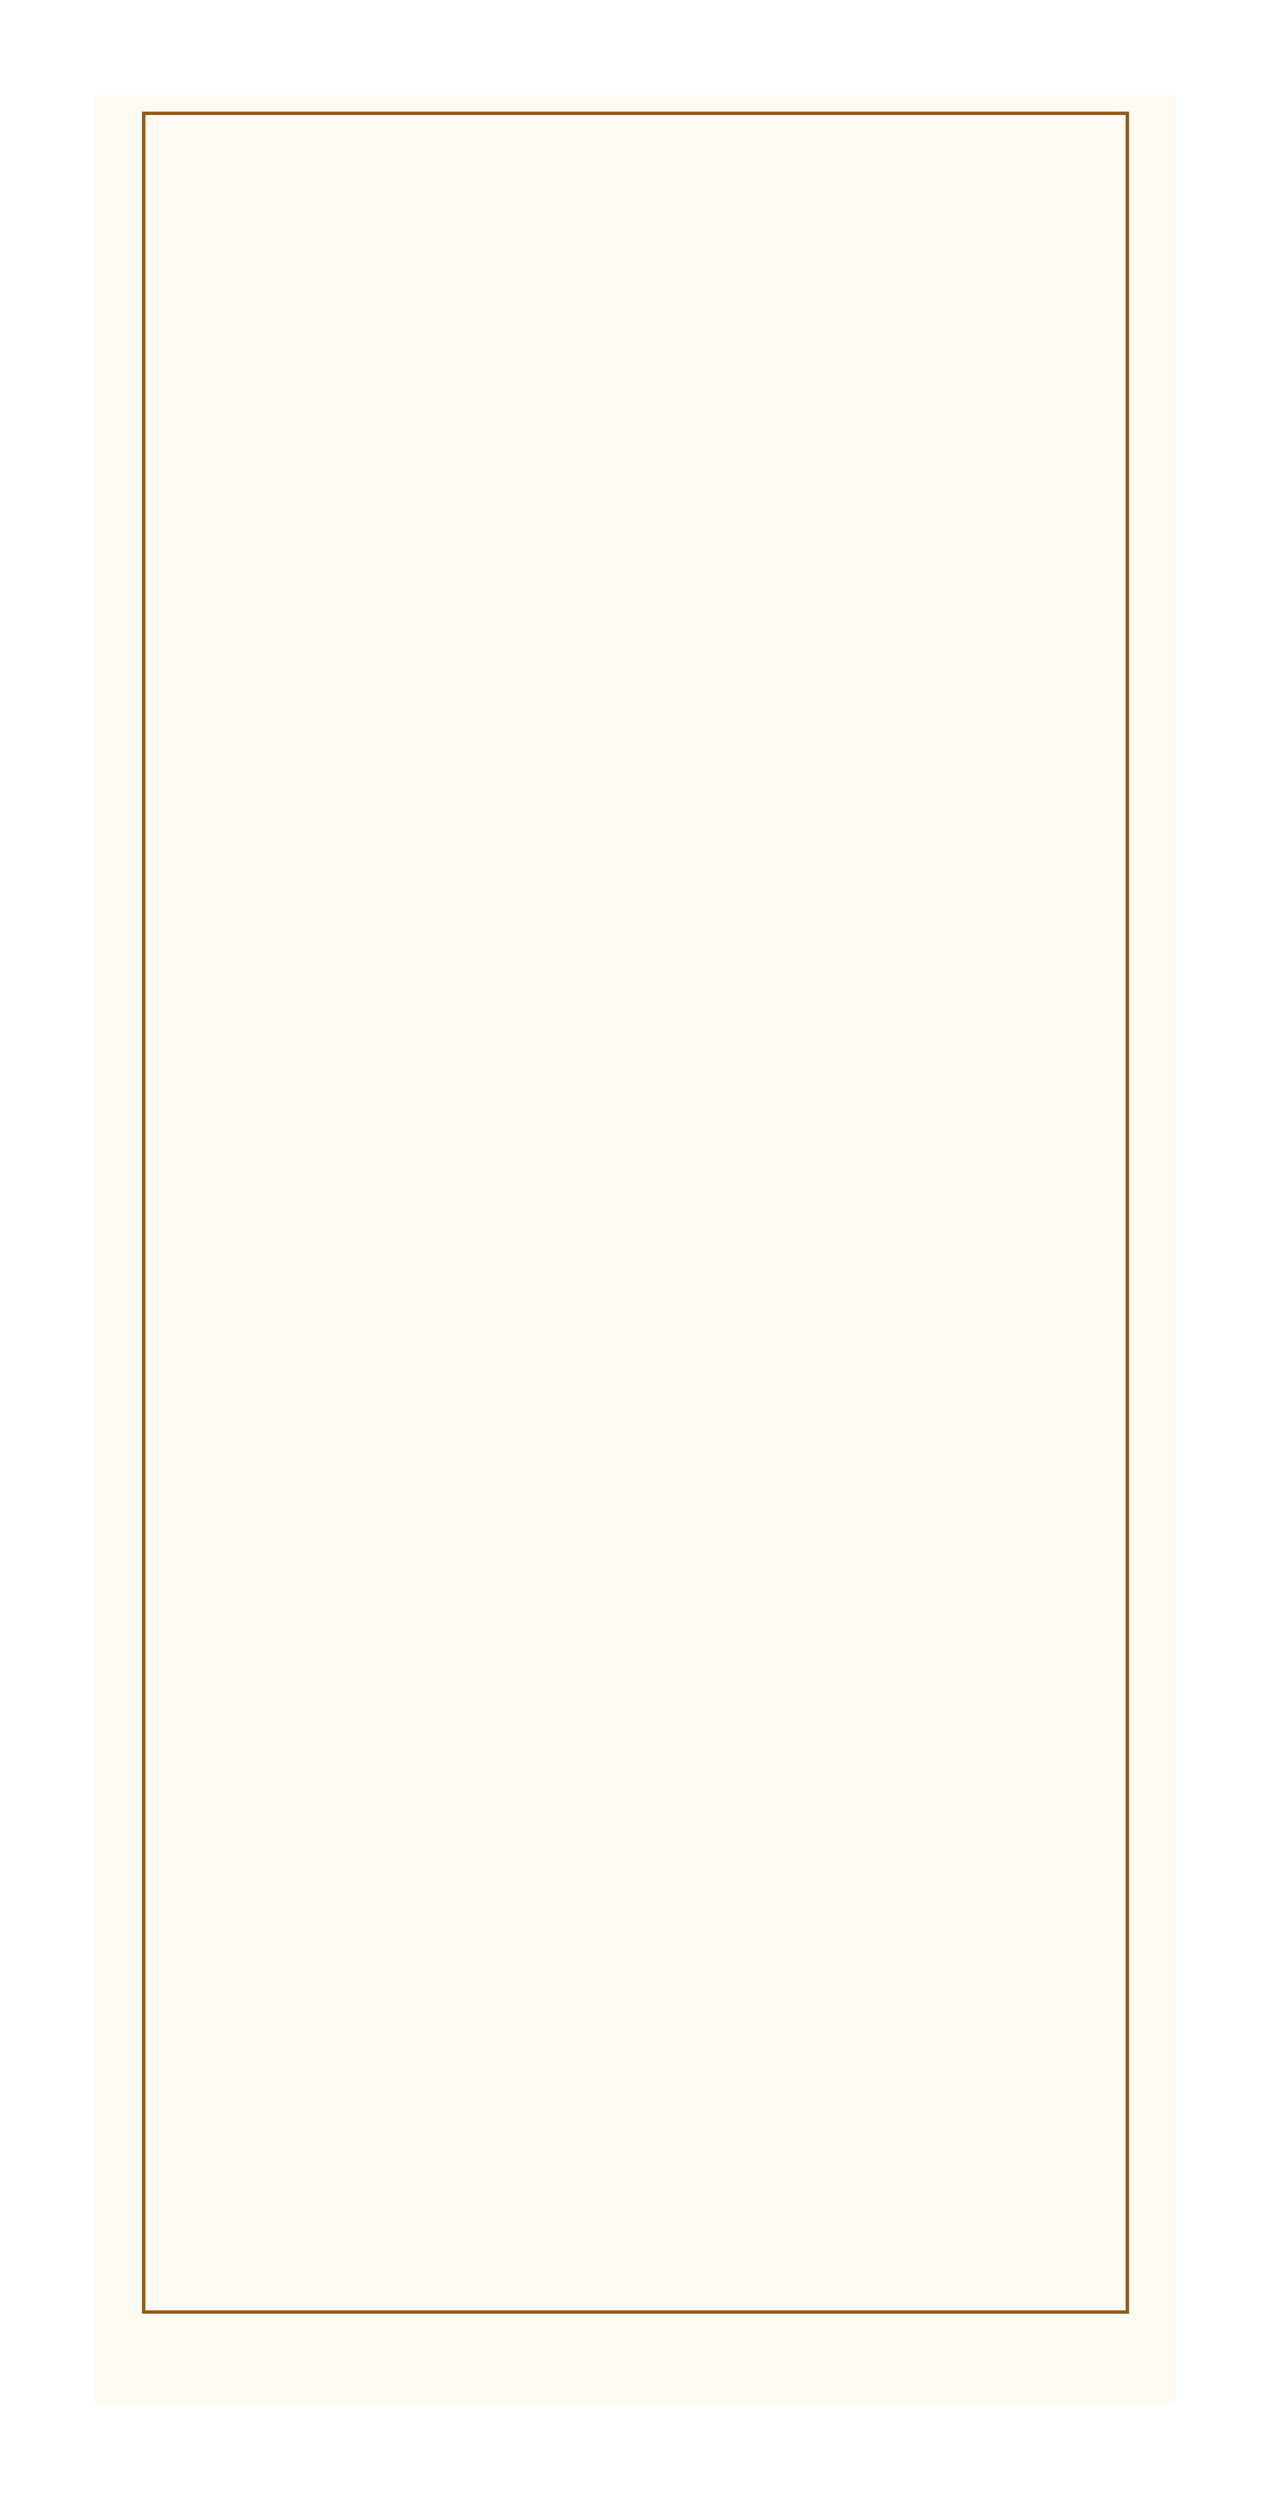 <?xml version="1.0" encoding="UTF-8"?> <svg xmlns="http://www.w3.org/2000/svg" width="376" height="739" viewBox="0 0 376 739" fill="none"><g filter="url(#filter0_d_5188_205)"><rect x="28" y="15" width="320" height="682.758" fill="#FFFAF2"></rect></g><rect x="42.5" y="33.5" width="291" height="650" stroke="#8F5A1C"></rect><defs><filter id="filter0_d_5188_205" x="0.7" y="0.7" width="374.6" height="737.358" filterUnits="userSpaceOnUse" color-interpolation-filters="sRGB"><feFlood flood-opacity="0" result="BackgroundImageFix"></feFlood><feColorMatrix in="SourceAlpha" type="matrix" values="0 0 0 0 0 0 0 0 0 0 0 0 0 0 0 0 0 0 127 0" result="hardAlpha"></feColorMatrix><feOffset dy="13"></feOffset><feGaussianBlur stdDeviation="13.65"></feGaussianBlur><feComposite in2="hardAlpha" operator="out"></feComposite><feColorMatrix type="matrix" values="0 0 0 0 0.154 0 0 0 0 0.074 0 0 0 0 0 0 0 0 0.25 0"></feColorMatrix><feBlend mode="normal" in2="BackgroundImageFix" result="effect1_dropShadow_5188_205"></feBlend><feBlend mode="normal" in="SourceGraphic" in2="effect1_dropShadow_5188_205" result="shape"></feBlend></filter></defs></svg> 